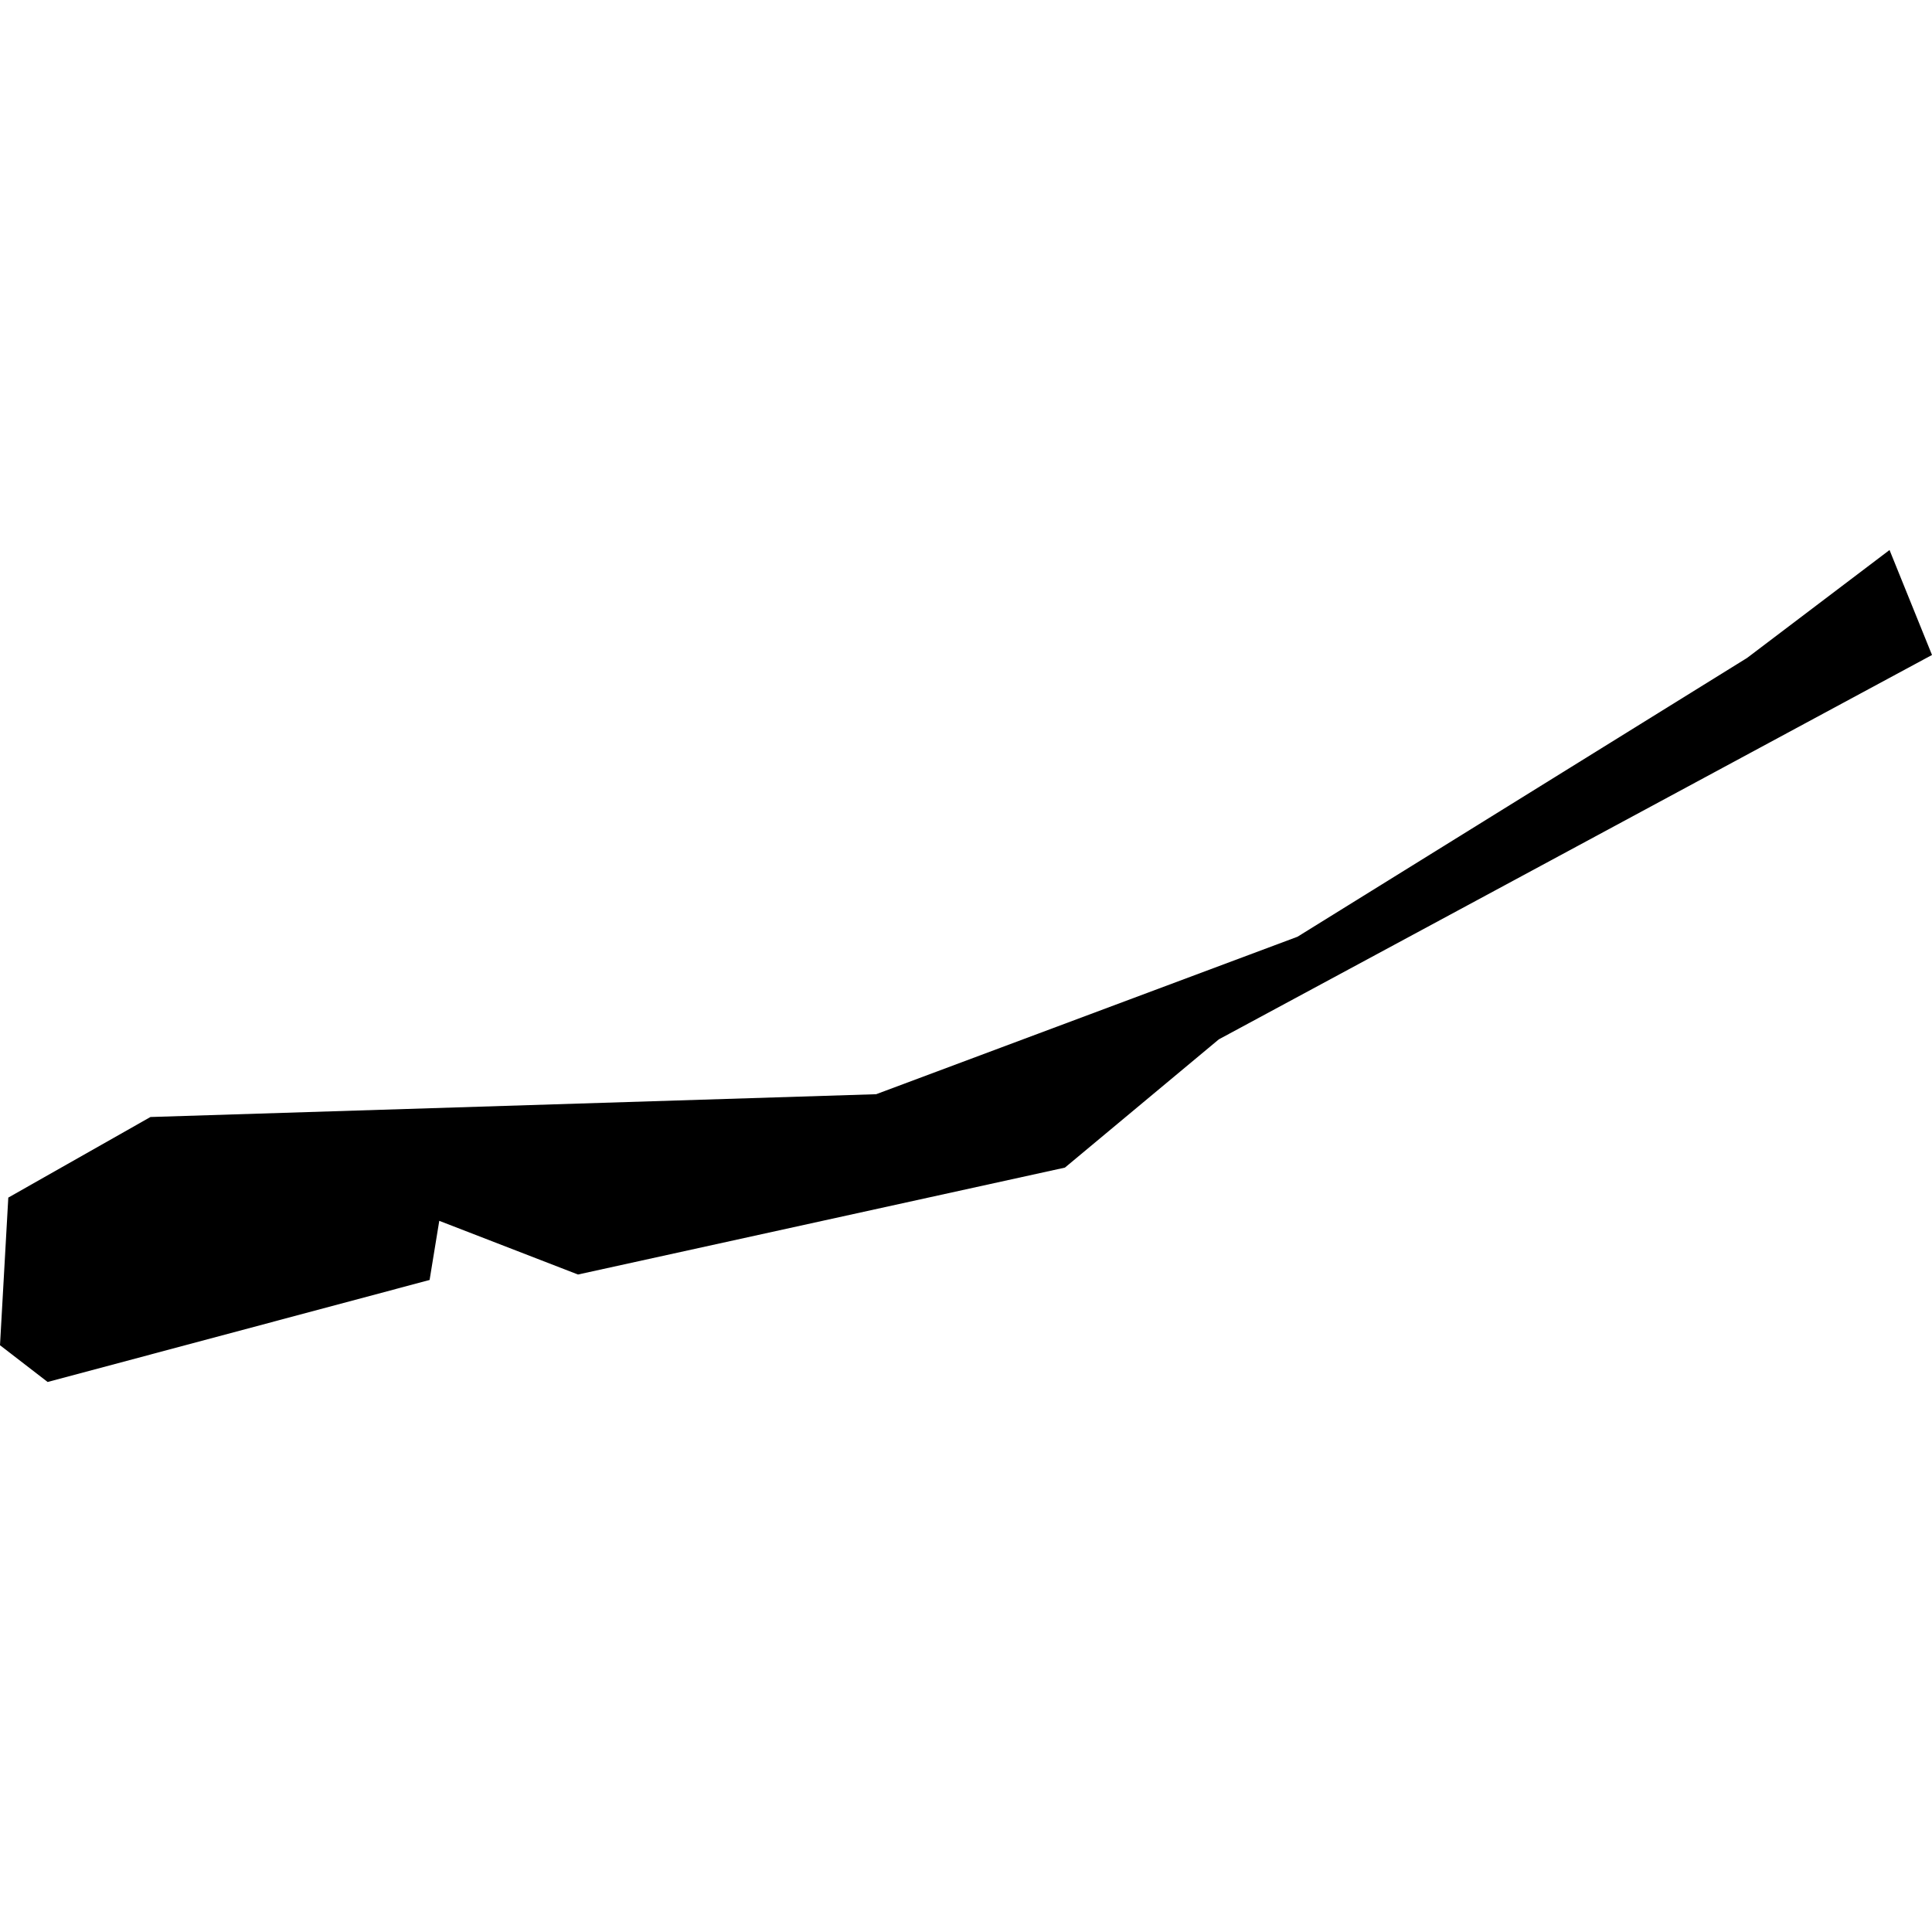 <?xml version="1.0" encoding="utf-8" standalone="no"?>
<!DOCTYPE svg PUBLIC "-//W3C//DTD SVG 1.1//EN"
  "http://www.w3.org/Graphics/SVG/1.1/DTD/svg11.dtd">
<!-- Created with matplotlib (https://matplotlib.org/) -->
<svg height="288pt" version="1.1" viewBox="0 0 288 288" width="288pt" xmlns="http://www.w3.org/2000/svg" xmlns:xlink="http://www.w3.org/1999/xlink">
 <defs>
  <style type="text/css">
*{stroke-linecap:butt;stroke-linejoin:round;}
  </style>
 </defs>
 <g id="figure_1">
  <g id="patch_1">
   <path d="M 0 288 
L 288 288 
L 288 0 
L 0 0 
z
" style="fill:none;opacity:0;"/>
  </g>
  <g id="axes_1">
   <g id="PatchCollection_1">
    <path clip-path="url(#pbf83c2ef6a)" d="M 7.103 206.01 
L 0 200.531 
L 1.237 178.524 
L 22.428 166.511 
L 130.61 163.112 
L 193.416 139.638 
L 260.442 98.072 
L 281.67 81.99 
L 288 97.636 
L 181.688 154.936 
L 158.744 174.054 
L 86.161 189.99 
L 65.481 181.987 
L 64.039 190.803 
L 7.103 206.01 
"/>
   </g>
  </g>
 </g>
 <defs>
  <clipPath id="pbf83c2ef6a">
   <rect height="124.02" width="288" x="0" y="81.99"/>
  </clipPath>
 </defs>
</svg>
